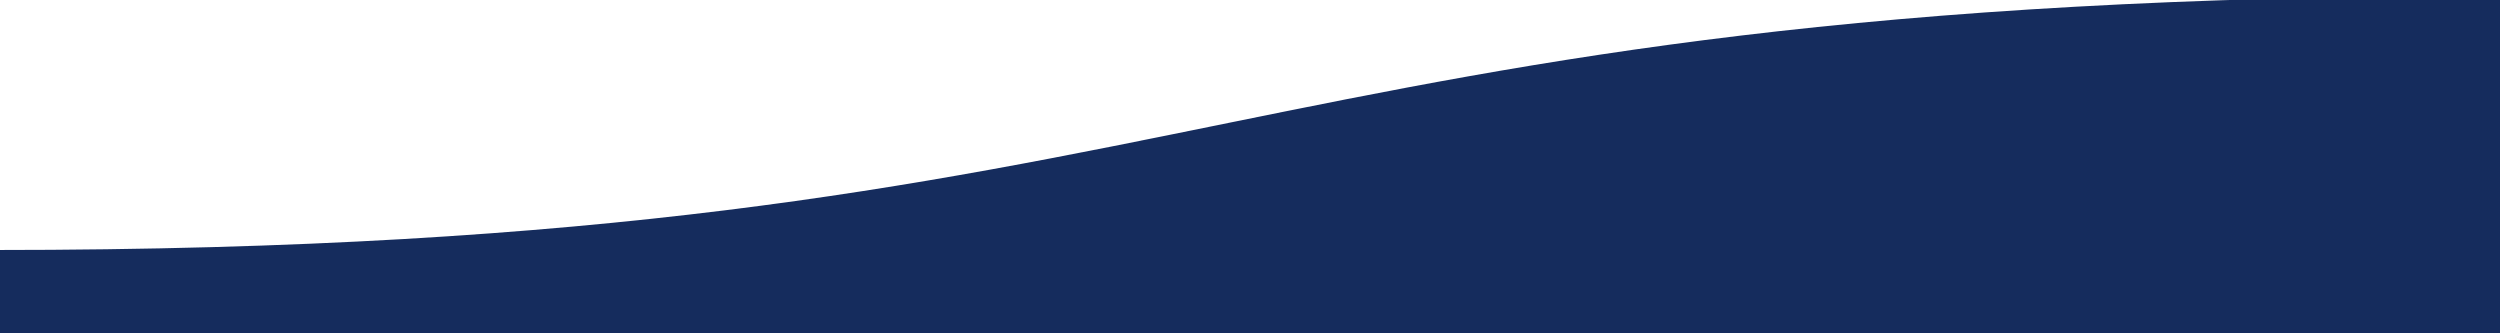 <?xml version="1.0" encoding="utf-8"?>
<!-- Generator: Adobe Illustrator 25.2.1, SVG Export Plug-In . SVG Version: 6.00 Build 0)  -->
<svg version="1.1" id="Layer_1" xmlns="http://www.w3.org/2000/svg" xmlns:xlink="http://www.w3.org/1999/xlink" x="0px" y="0px"
	 viewBox="0 0 360 48" style="enable-background:new 0 0 360 48;" xml:space="preserve">
<style type="text/css">
	.st0{clip-path:url(#SVGID_2_);}
	.st1{fill:#152C5D;}
</style>
<g>
	<defs>
		<rect id="SVGID_1_" width="360" height="48"/>
	</defs>
	<clipPath id="SVGID_2_">
		<use xlink:href="#SVGID_1_"  style="overflow:visible;"/>
	</clipPath>
	<g class="st0">
		<path class="st1" d="M-0.8,36C176.5,36,175.5-0.6,360-0.6V48H-0.8L-0.8,36z"/>
	</g>
</g>
</svg>
